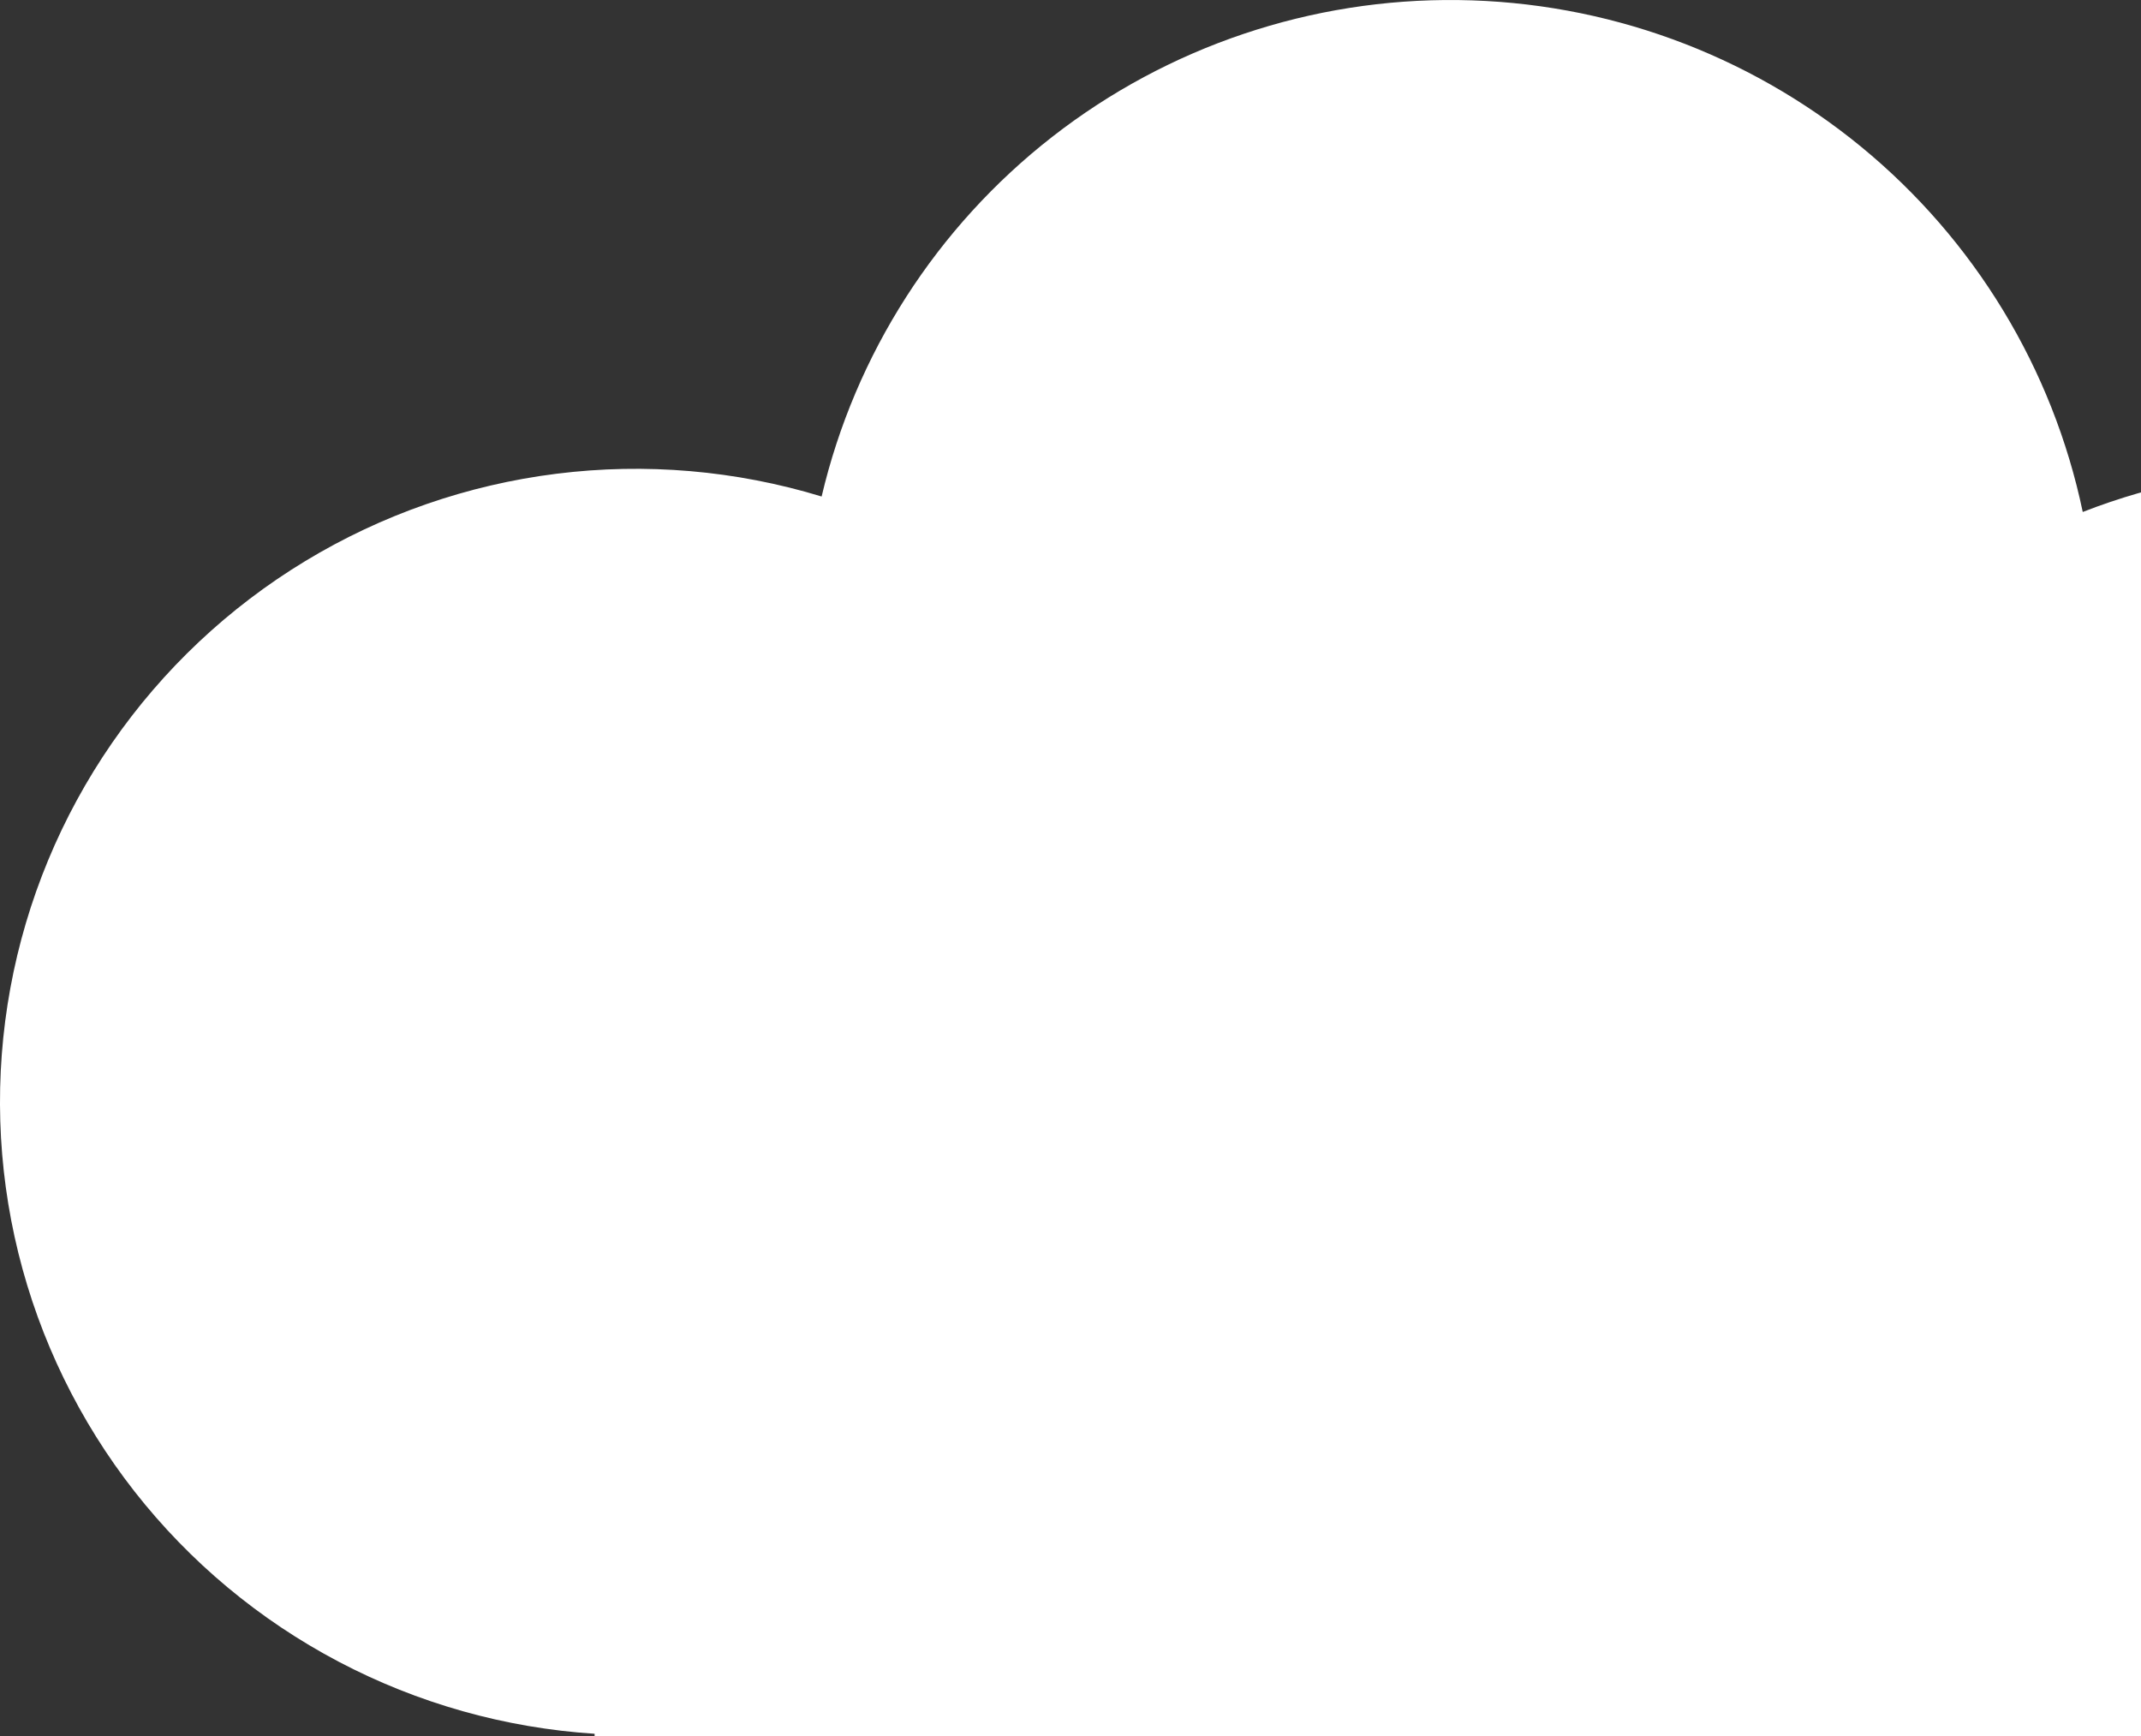 <svg width="111" height="90" viewBox="0 0 111 90" fill="none" xmlns="http://www.w3.org/2000/svg">
<rect x="0" y="0" width="111" height="90" fill="#333333" stroke="none"/>
<path d="M119.848 24.294C115.786 24.301 111.761 25.064 107.98 26.542C106.423 19.109 102.367 12.428 96.482 7.602C90.596 2.777 83.234 0.096 75.611 0.003C67.989 -0.091 60.562 2.409 54.559 7.089C48.557 11.769 44.337 18.348 42.597 25.74C38.15 24.385 33.466 23.983 28.852 24.56C24.238 25.137 19.799 26.68 15.827 29.087C11.854 31.494 8.438 34.711 5.803 38.526C3.168 42.342 1.373 46.671 0.537 51.227C-0.299 55.783 -0.158 60.463 0.952 64.961C2.062 69.458 4.115 73.67 6.975 77.322C9.836 80.972 13.441 83.979 17.552 86.144C21.662 88.309 26.186 89.583 30.827 89.883V90H119.809C128.418 89.791 136.604 86.238 142.619 80.1C148.633 73.961 152 65.723 152 57.147C152 48.57 148.633 40.333 142.619 34.194C136.604 28.056 128.418 24.503 119.809 24.294H119.848Z" fill="white"/>
</svg>
